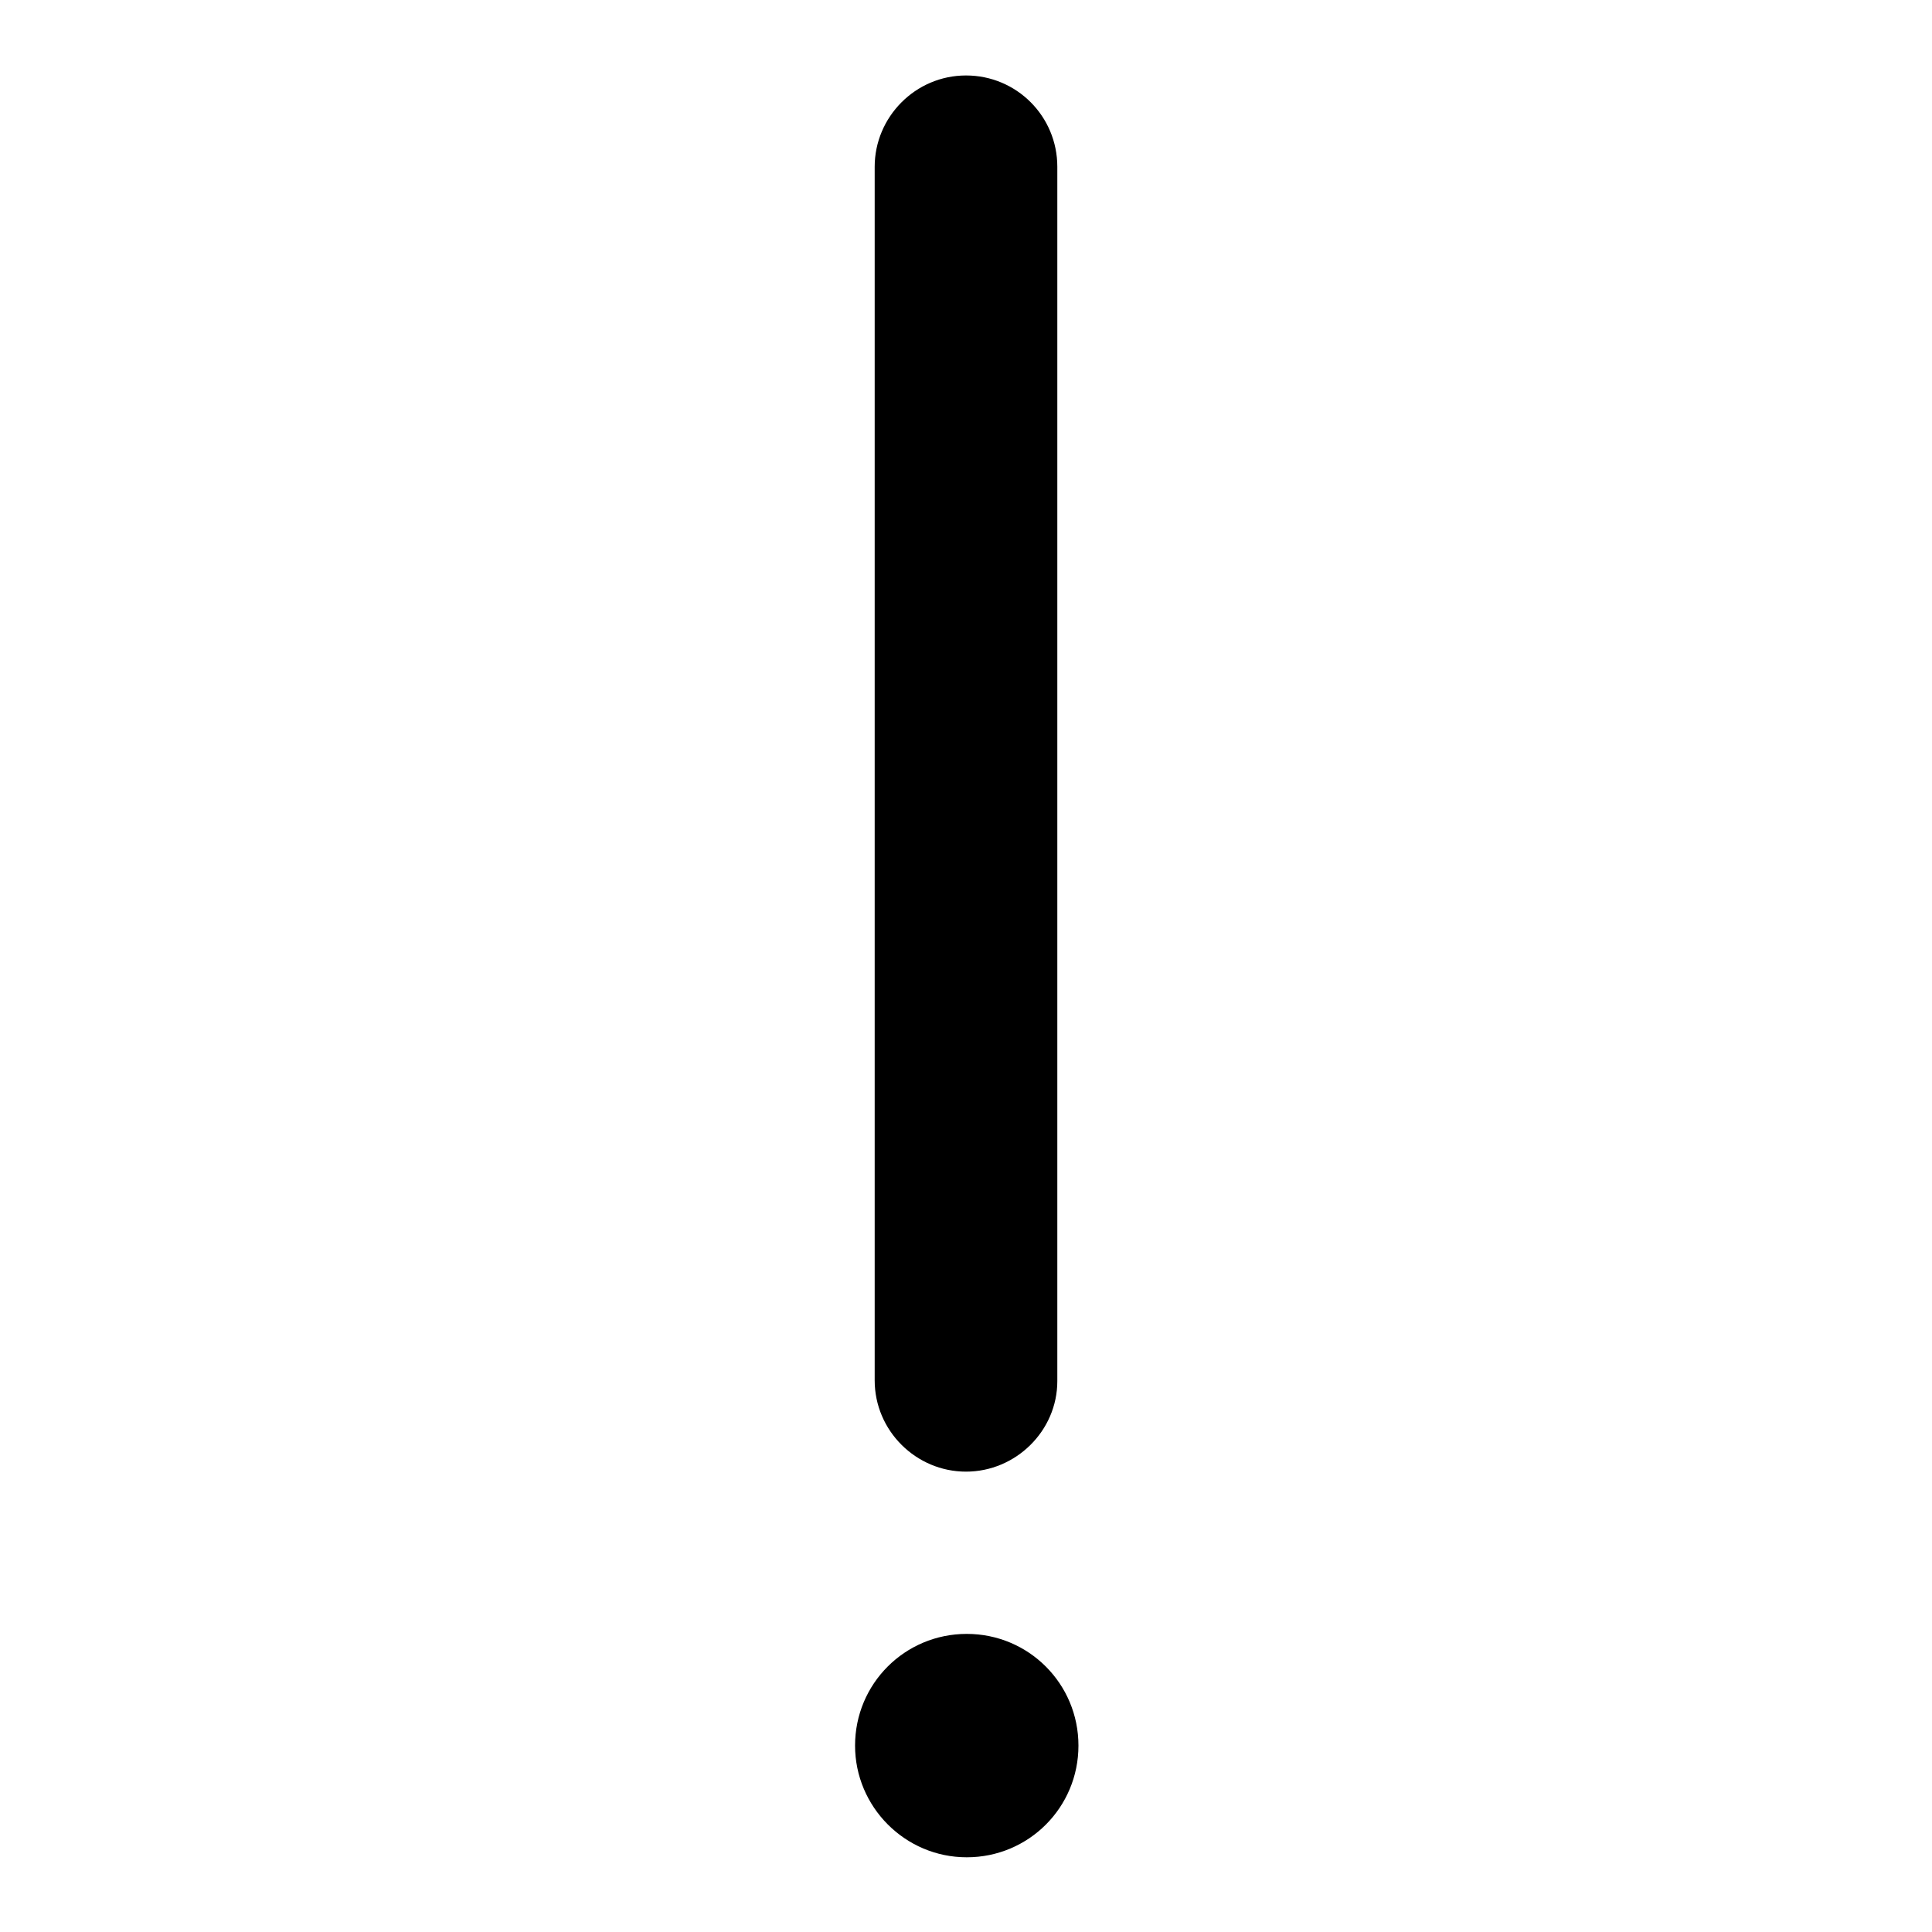 <?xml version="1.0" encoding="utf-8"?>
<!-- Svg Vector Icons : http://www.onlinewebfonts.com/icon -->
<!DOCTYPE svg PUBLIC "-//W3C//DTD SVG 1.1//EN" "http://www.w3.org/Graphics/SVG/1.1/DTD/svg11.dtd">
<svg version="1.1" xmlns="http://www.w3.org/2000/svg" xmlns:xlink="http://www.w3.org/1999/xlink" x="0px" y="0px" viewBox="0 0 256 256" enable-background="new 0 0 256 256" xml:space="preserve">
<g> <path fill="#000000" d="M113.3,231.3c0,8.1,6.6,14.8,14.8,14.8s14.8-6.6,14.8-14.8s-6.6-14.8-14.8-14.8S113.3,223.1,113.3,231.3z  M128,195c-6.6,0-12.1-5.4-12.1-12.1V22.1c0-6.6,5.4-12.1,12.1-12.1s12.1,5.4,12.1,12.1V183C140.1,189.6,134.6,195,128,195z"/></g>
</svg>
